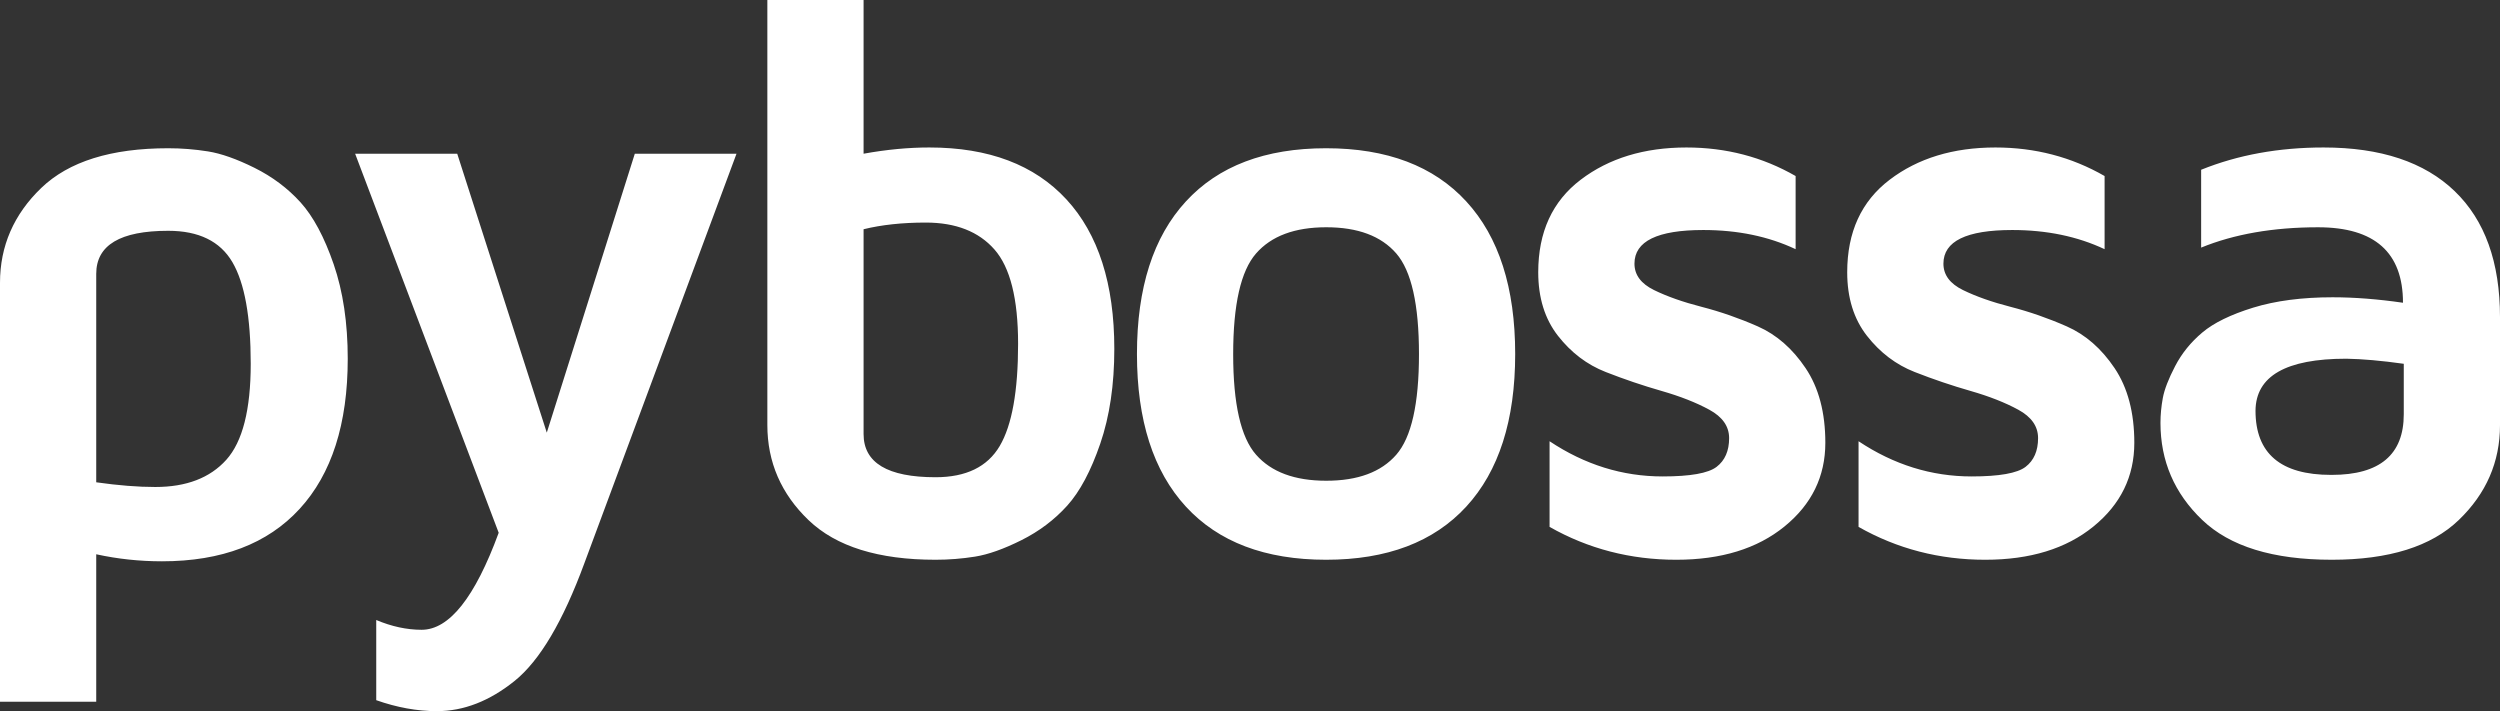 <?xml version="1.0" encoding="UTF-8" standalone="no"?>
<svg
   xmlns:dc="http://purl.org/dc/elements/1.1/"
   xmlns:cc="http://creativecommons.org/ns#"
   xmlns:rdf="http://www.w3.org/1999/02/22-rdf-syntax-ns#"
   xmlns:svg="http://www.w3.org/2000/svg"
   xmlns="http://www.w3.org/2000/svg"
   xmlns:sodipodi="http://sodipodi.sourceforge.net/DTD/sodipodi-0.dtd"
   xmlns:inkscape="http://www.inkscape.org/namespaces/inkscape"
   width="191.522"
   height="54.48"
   viewBox="0 0 191.522 54.48"
   version="1.1"
   id="svg2"
   inkscape:version="0.48.4 r9939"
   sodipodi:docname="pybossa_scifabric.svg">
  <rect x="0" y="0" width="191.522" height="54.48" fill="#333333" stroke="none"/>
  <sodipodi:namedview
     pagecolor="#ffffff"
     bordercolor="#666666"
     borderopacity="1"
     objecttolerance="10"
     gridtolerance="10"
     guidetolerance="10"
     inkscape:pageopacity="0"
     inkscape:pageshadow="2"
     inkscape:window-width="1855"
     inkscape:window-height="1056"
     id="namedview15"
     showgrid="false"
     fit-margin-top="0"
     fit-margin-left="0"
     fit-margin-right="0"
     fit-margin-bottom="0"
     inkscape:zoom="1.5"
     inkscape:cx="4.427665"
     inkscape:cy="27.24"
     inkscape:window-x="1985"
     inkscape:window-y="24"
     inkscape:window-maximized="1"
     inkscape:current-layer="svg2" />
  <!-- Generator: Sketch 3.6.1 (26313) - http://www.bohemiancoding.com/sketch -->
  <title
     id="title4">pybossa-logo</title>
  <desc
     id="desc6">Created with Sketch.</desc>
  <defs
     id="defs8" />
  <path
     style="fill:#ffffff;fill-rule:evenodd;stroke:none"
     inkscape:connector-curvature="0"
     id="Fill-9"
     d="m 106.968,34.835 c -1.159,1.33 -2.947,1.994 -5.364,1.994 -2.417,0 -4.209,-0.664 -5.378,-1.994 -1.17,-1.328 -1.754,-3.895 -1.754,-7.7 0,-3.806 0.584,-6.378 1.754,-7.717 1.169,-1.337 2.961,-2.007 5.378,-2.007 2.417,0 4.205,0.67 5.364,2.007 1.158,1.339 1.738,3.911 1.738,7.717 0,3.805 -0.58,6.372 -1.738,7.7 l 0,0 z m -5.379,-23.478 c -4.664,0 -8.246,1.359 -10.742,4.077 -2.498,2.716 -3.746,6.612 -3.746,11.686 0,5.074 1.248,8.969 3.746,11.688 2.496,2.716 6.078,4.074 10.742,4.074 4.664,0 8.246,-1.358 10.743,-4.074 2.497,-2.719 3.745,-6.614 3.745,-11.688 0,-5.074 -1.248,-8.97 -3.745,-11.686 -2.497,-2.718 -6.079,-4.077 -10.743,-4.077 l 0,0 z m 82.561,20.376 c 0,3.098 -1.838,4.647 -5.514,4.647 l -0.061,0 c -3.855,0 -5.783,-1.639 -5.783,-4.916 0.02,-2.655 2.338,-3.984 6.953,-3.984 1.218,0.019 2.687,0.149 4.405,0.389 l 0,3.864 z m 3.895,-17.094 c -2.317,-2.227 -5.663,-3.341 -10.038,-3.341 -3.436,0 -6.562,0.569 -9.38,1.707 l 0,5.964 c 2.537,-1.037 5.524,-1.558 8.96,-1.558 4.335,0 6.503,1.928 6.503,5.782 -1.917,-0.278 -3.716,-0.419 -5.394,-0.419 -2.337,0 -4.365,0.266 -6.083,0.794 -1.719,0.531 -3.018,1.164 -3.895,1.904 -0.88,0.739 -1.574,1.597 -2.084,2.577 -0.509,0.978 -0.823,1.793 -0.943,2.442 -0.119,0.649 -0.18,1.283 -0.18,1.903 0,2.918 1.064,5.394 3.191,7.431 2.127,2.039 5.439,3.057 9.934,3.057 4.375,0 7.615,-1.014 9.725,-3.041 2.107,-2.026 3.161,-4.451 3.161,-7.268 l 0,-8.271 c 0,-4.214 -1.159,-7.435 -3.477,-9.663 l 0,0 z m -53.377,10.368 c -1.429,-0.629 -2.862,-1.128 -4.3,-1.498 -1.439,-0.369 -2.658,-0.799 -3.656,-1.288 -0.999,-0.49 -1.498,-1.163 -1.498,-2.023 0,-1.718 1.758,-2.577 5.274,-2.577 2.637,0 4.994,0.489 7.072,1.468 l 0,-5.604 c -2.537,-1.458 -5.324,-2.187 -8.361,-2.187 -3.236,0 -5.938,0.824 -8.106,2.472 -2.168,1.648 -3.251,4.01 -3.251,7.086 0,1.958 0.505,3.581 1.513,4.871 1.009,1.289 2.227,2.212 3.656,2.771 1.428,0.561 2.856,1.043 4.285,1.453 1.428,0.411 2.648,0.89 3.656,1.439 1.008,0.55 1.514,1.273 1.514,2.173 0,0.979 -0.32,1.711 -0.96,2.202 -0.639,0.49 -2.017,0.734 -4.135,0.734 -3.077,0 -5.964,-0.9 -8.66,-2.697 l 0,6.562 c 2.956,1.678 6.193,2.518 9.708,2.518 3.437,0 6.199,-0.848 8.286,-2.547 2.088,-1.697 3.132,-3.836 3.132,-6.412 0,-2.317 -0.505,-4.227 -1.515,-5.725 -1.007,-1.498 -2.226,-2.56 -3.654,-3.191 l 0,0 z m -58.081,9.162 c -0.94,1.594 -2.578,2.391 -4.915,2.391 -3.676,0 -5.514,-1.104 -5.514,-3.307 l 0,-15.691 c 1.378,-0.339 2.966,-0.511 4.765,-0.511 2.297,0 4.051,0.686 5.259,2.059 1.208,1.372 1.813,3.783 1.813,7.229 0,3.627 -0.469,6.238 -1.408,7.83 l 0,0 z m -5.394,-22.871 c -1.599,0 -3.277,0.159 -5.035,0.478 l 0,-11.776 -7.372,0 0,32.56 c 0,2.841 1.054,5.271 3.161,7.291 2.109,2.021 5.35,3.031 9.725,3.031 1.015,0 2.024,-0.08 3.028,-0.24 1.004,-0.161 2.188,-0.58 3.55,-1.26 1.364,-0.682 2.531,-1.563 3.506,-2.643 0.976,-1.08 1.819,-2.666 2.536,-4.758 0.717,-2.091 1.074,-4.509 1.074,-7.251 0,-4.984 -1.223,-8.803 -3.669,-11.455 -2.448,-2.652 -5.949,-3.977 -10.504,-3.977 l 0,0 z M 158.338,25.007 c -1.429,-0.629 -2.862,-1.128 -4.301,-1.498 -1.438,-0.369 -2.656,-0.799 -3.655,-1.288 -1,-0.49 -1.499,-1.163 -1.499,-2.023 0,-1.718 1.758,-2.577 5.274,-2.577 2.637,0 4.994,0.489 7.073,1.468 l 0,-5.604 c -2.537,-1.458 -5.324,-2.187 -8.362,-2.187 -3.236,0 -5.938,0.824 -8.105,2.472 -2.168,1.648 -3.251,4.01 -3.251,7.086 0,1.958 0.504,3.581 1.513,4.871 1.009,1.289 2.227,2.212 3.656,2.771 1.428,0.561 2.855,1.043 4.285,1.453 1.428,0.411 2.647,0.89 3.655,1.439 1.009,0.55 1.513,1.273 1.513,2.173 0,0.979 -0.319,1.711 -0.958,2.202 -0.64,0.49 -2.019,0.734 -4.135,0.734 -3.077,0 -5.964,-0.9 -8.66,-2.697 l 0,6.562 c 2.956,1.678 6.191,2.518 9.708,2.518 3.436,0 6.199,-0.848 8.286,-2.547 2.087,-1.697 3.132,-3.836 3.132,-6.412 0,-2.317 -0.505,-4.227 -1.514,-5.725 -1.009,-1.498 -2.227,-2.56 -3.655,-3.191 l 0,0 z M 17.335,35.226 c -1.248,1.388 -3.06,2.082 -5.437,2.082 -1.32,0 -2.828,-0.118 -4.526,-0.36 l 0,-15.97 c 0,-2.199 1.838,-3.297 5.514,-3.297 2.338,0 3.975,0.799 4.914,2.397 0.939,1.598 1.408,4.195 1.408,7.791 0,3.517 -0.625,5.968 -1.873,7.357 l 0,0 z m 5.68,-19.733 c -0.981,-1.078 -2.154,-1.957 -3.522,-2.637 -1.369,-0.679 -2.557,-1.099 -3.566,-1.258 -1.009,-0.16 -2.022,-0.241 -3.041,-0.241 -4.375,0 -7.616,1.015 -9.725,3.041 C 1.054,16.427 0,18.85 0,21.665 l 0,32.094 7.372,0 0,-11.297 c 1.638,0.359 3.316,0.539 5.034,0.539 4.575,0 8.091,-1.338 10.548,-4.016 2.457,-2.675 3.686,-6.511 3.686,-11.505 0,-2.737 -0.36,-5.149 -1.078,-7.237 -0.719,-2.089 -1.57,-3.672 -2.547,-4.75 l 0,0 z m 18.874,17.651 -6.862,-21.368 -7.821,0 10.998,29.039 c -1.818,4.954 -3.787,7.432 -5.903,7.432 -1.14,0 -2.298,-0.252 -3.478,-0.75 l 0,6.143 c 1.58,0.558 3.127,0.84 4.645,0.84 2.059,0 4.046,-0.776 5.965,-2.323 1.918,-1.551 3.695,-4.551 5.334,-9.006 l 11.656,-31.375 -7.791,0 -6.743,21.368 z" />
</svg>

